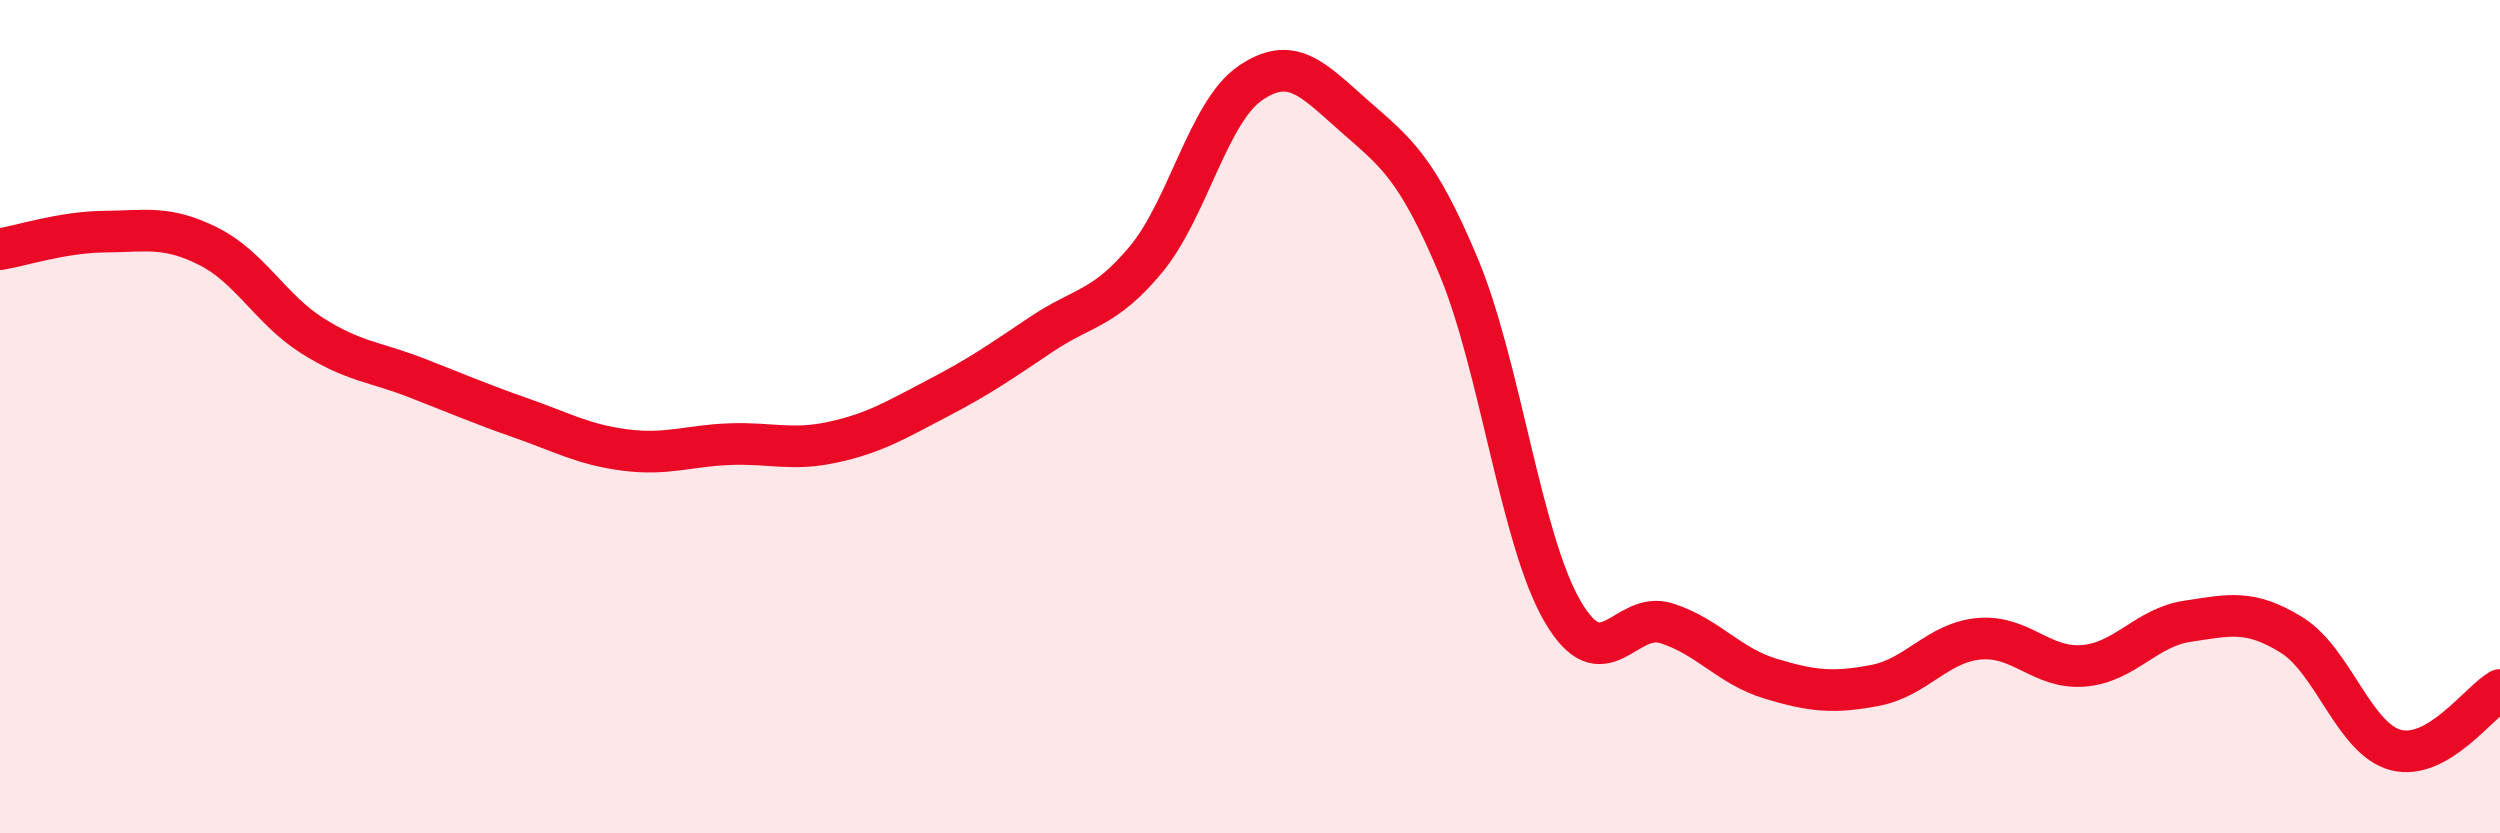 
    <svg width="60" height="20" viewBox="0 0 60 20" xmlns="http://www.w3.org/2000/svg">
      <path
        d="M 0,5.98 C 0.5,5.9 1.5,5.57 2.5,5.56 C 3.5,5.55 4,5.41 5,5.91 C 6,6.41 6.5,7.43 7.5,8.06 C 8.5,8.69 9,8.68 10,9.07 C 11,9.46 11.5,9.68 12.5,10.03 C 13.5,10.38 14,10.67 15,10.8 C 16,10.93 16.5,10.7 17.5,10.66 C 18.5,10.62 19,10.83 20,10.61 C 21,10.39 21.5,10.08 22.5,9.56 C 23.5,9.04 24,8.69 25,8.02 C 26,7.35 26.5,7.43 27.5,6.23 C 28.5,5.03 29,2.69 30,2 C 31,1.31 31.5,1.9 32.5,2.78 C 33.5,3.66 34,4 35,6.38 C 36,8.76 36.5,12.95 37.5,14.67 C 38.5,16.39 39,14.64 40,14.96 C 41,15.28 41.5,15.99 42.5,16.29 C 43.5,16.59 44,16.64 45,16.45 C 46,16.26 46.5,15.42 47.5,15.33 C 48.5,15.24 49,16.06 50,15.98 C 51,15.9 51.5,15.06 52.5,14.91 C 53.5,14.76 54,14.62 55,15.24 C 56,15.86 56.5,17.74 57.5,18 C 58.5,18.26 59.5,16.85 60,16.56L60 20L0 20Z"
        fill="#EB0A25"
        opacity="0.1"
        stroke-linecap="round"
        stroke-linejoin="round"
      />
      <path
        d="M 0,5.98 C 0.5,5.9 1.5,5.57 2.5,5.56 C 3.5,5.55 4,5.41 5,5.91 C 6,6.41 6.5,7.43 7.5,8.06 C 8.5,8.69 9,8.68 10,9.07 C 11,9.46 11.5,9.68 12.5,10.03 C 13.5,10.38 14,10.67 15,10.8 C 16,10.93 16.5,10.7 17.5,10.66 C 18.5,10.62 19,10.83 20,10.61 C 21,10.39 21.5,10.08 22.5,9.56 C 23.5,9.04 24,8.69 25,8.02 C 26,7.35 26.5,7.43 27.5,6.23 C 28.5,5.03 29,2.69 30,2 C 31,1.31 31.5,1.9 32.5,2.78 C 33.5,3.66 34,4 35,6.38 C 36,8.76 36.5,12.95 37.5,14.67 C 38.5,16.39 39,14.64 40,14.96 C 41,15.28 41.5,15.99 42.5,16.29 C 43.5,16.59 44,16.64 45,16.45 C 46,16.26 46.5,15.42 47.5,15.33 C 48.5,15.24 49,16.06 50,15.98 C 51,15.9 51.5,15.06 52.5,14.91 C 53.5,14.76 54,14.62 55,15.24 C 56,15.86 56.5,17.74 57.5,18 C 58.5,18.26 59.5,16.85 60,16.56"
        stroke="#EB0A25"
        stroke-width="1"
        fill="none"
        stroke-linecap="round"
        stroke-linejoin="round"
      />
    </svg>
  
